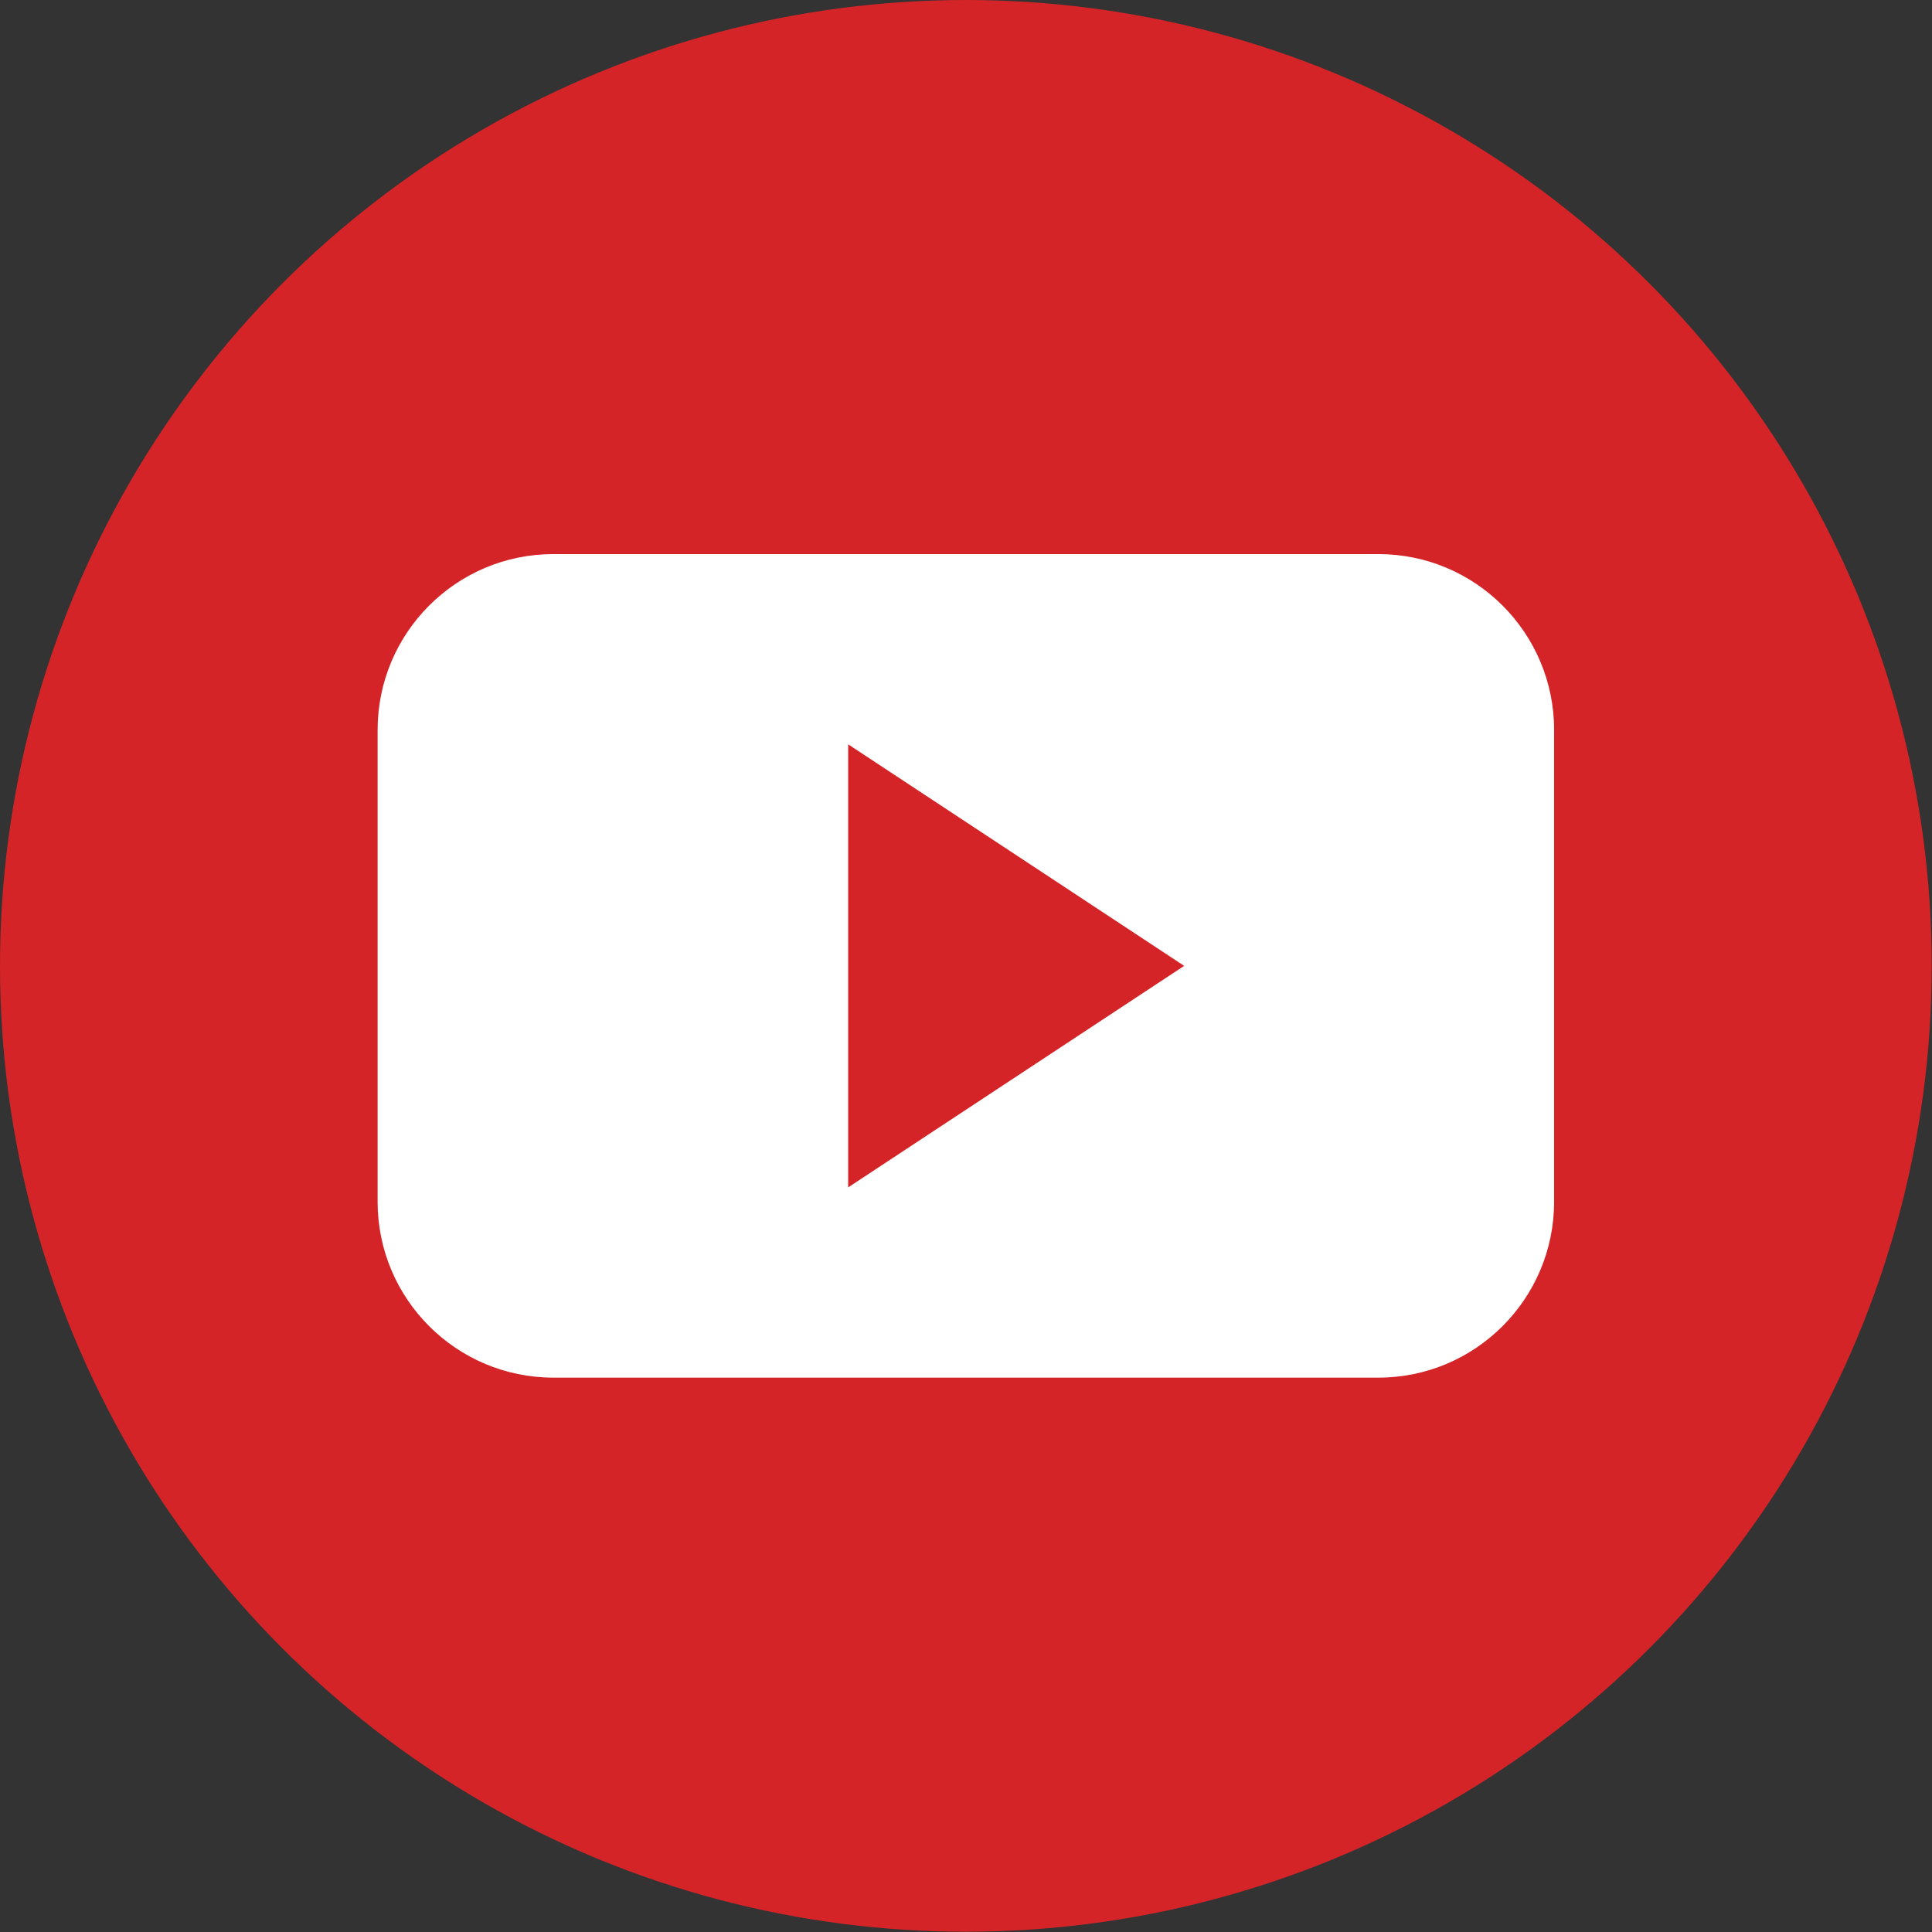 <?xml version="1.0" encoding="UTF-8"?>
<svg width="474px" height="474px" viewBox="0 0 474 474" version="1.1" xmlns="http://www.w3.org/2000/svg" xmlns:xlink="http://www.w3.org/1999/xlink">
    <rect x="0" y="0" width="474" height="474" fill="#333333" stroke="none"/>
    <title>social-youtube</title>
    <g id="Page-1" stroke="none" stroke-width="1" fill="none" fill-rule="evenodd">
        <g id="social-youtube" fill-rule="nonzero">
            <circle id="Oval" fill="#D42428" cx="236.966" cy="236.966" r="236.966"></circle>
            <path d="M381.289,179.1 C381.289,155.262 361.978,135.94 338.153,135.94 L135.771,135.94 C111.951,135.94 92.643,155.266 92.643,179.1 L92.643,294.832 C92.643,318.67 111.954,337.992 135.771,337.992 L338.149,337.992 C361.979,337.992 381.286,318.666 381.286,294.832 L381.286,179.1 L381.289,179.1 Z M208.092,291.316 L208.092,182.616 L290.526,236.968 L208.092,291.316 Z" id="Shape" fill="#FFFFFF"></path>
        </g>
    </g>
</svg>